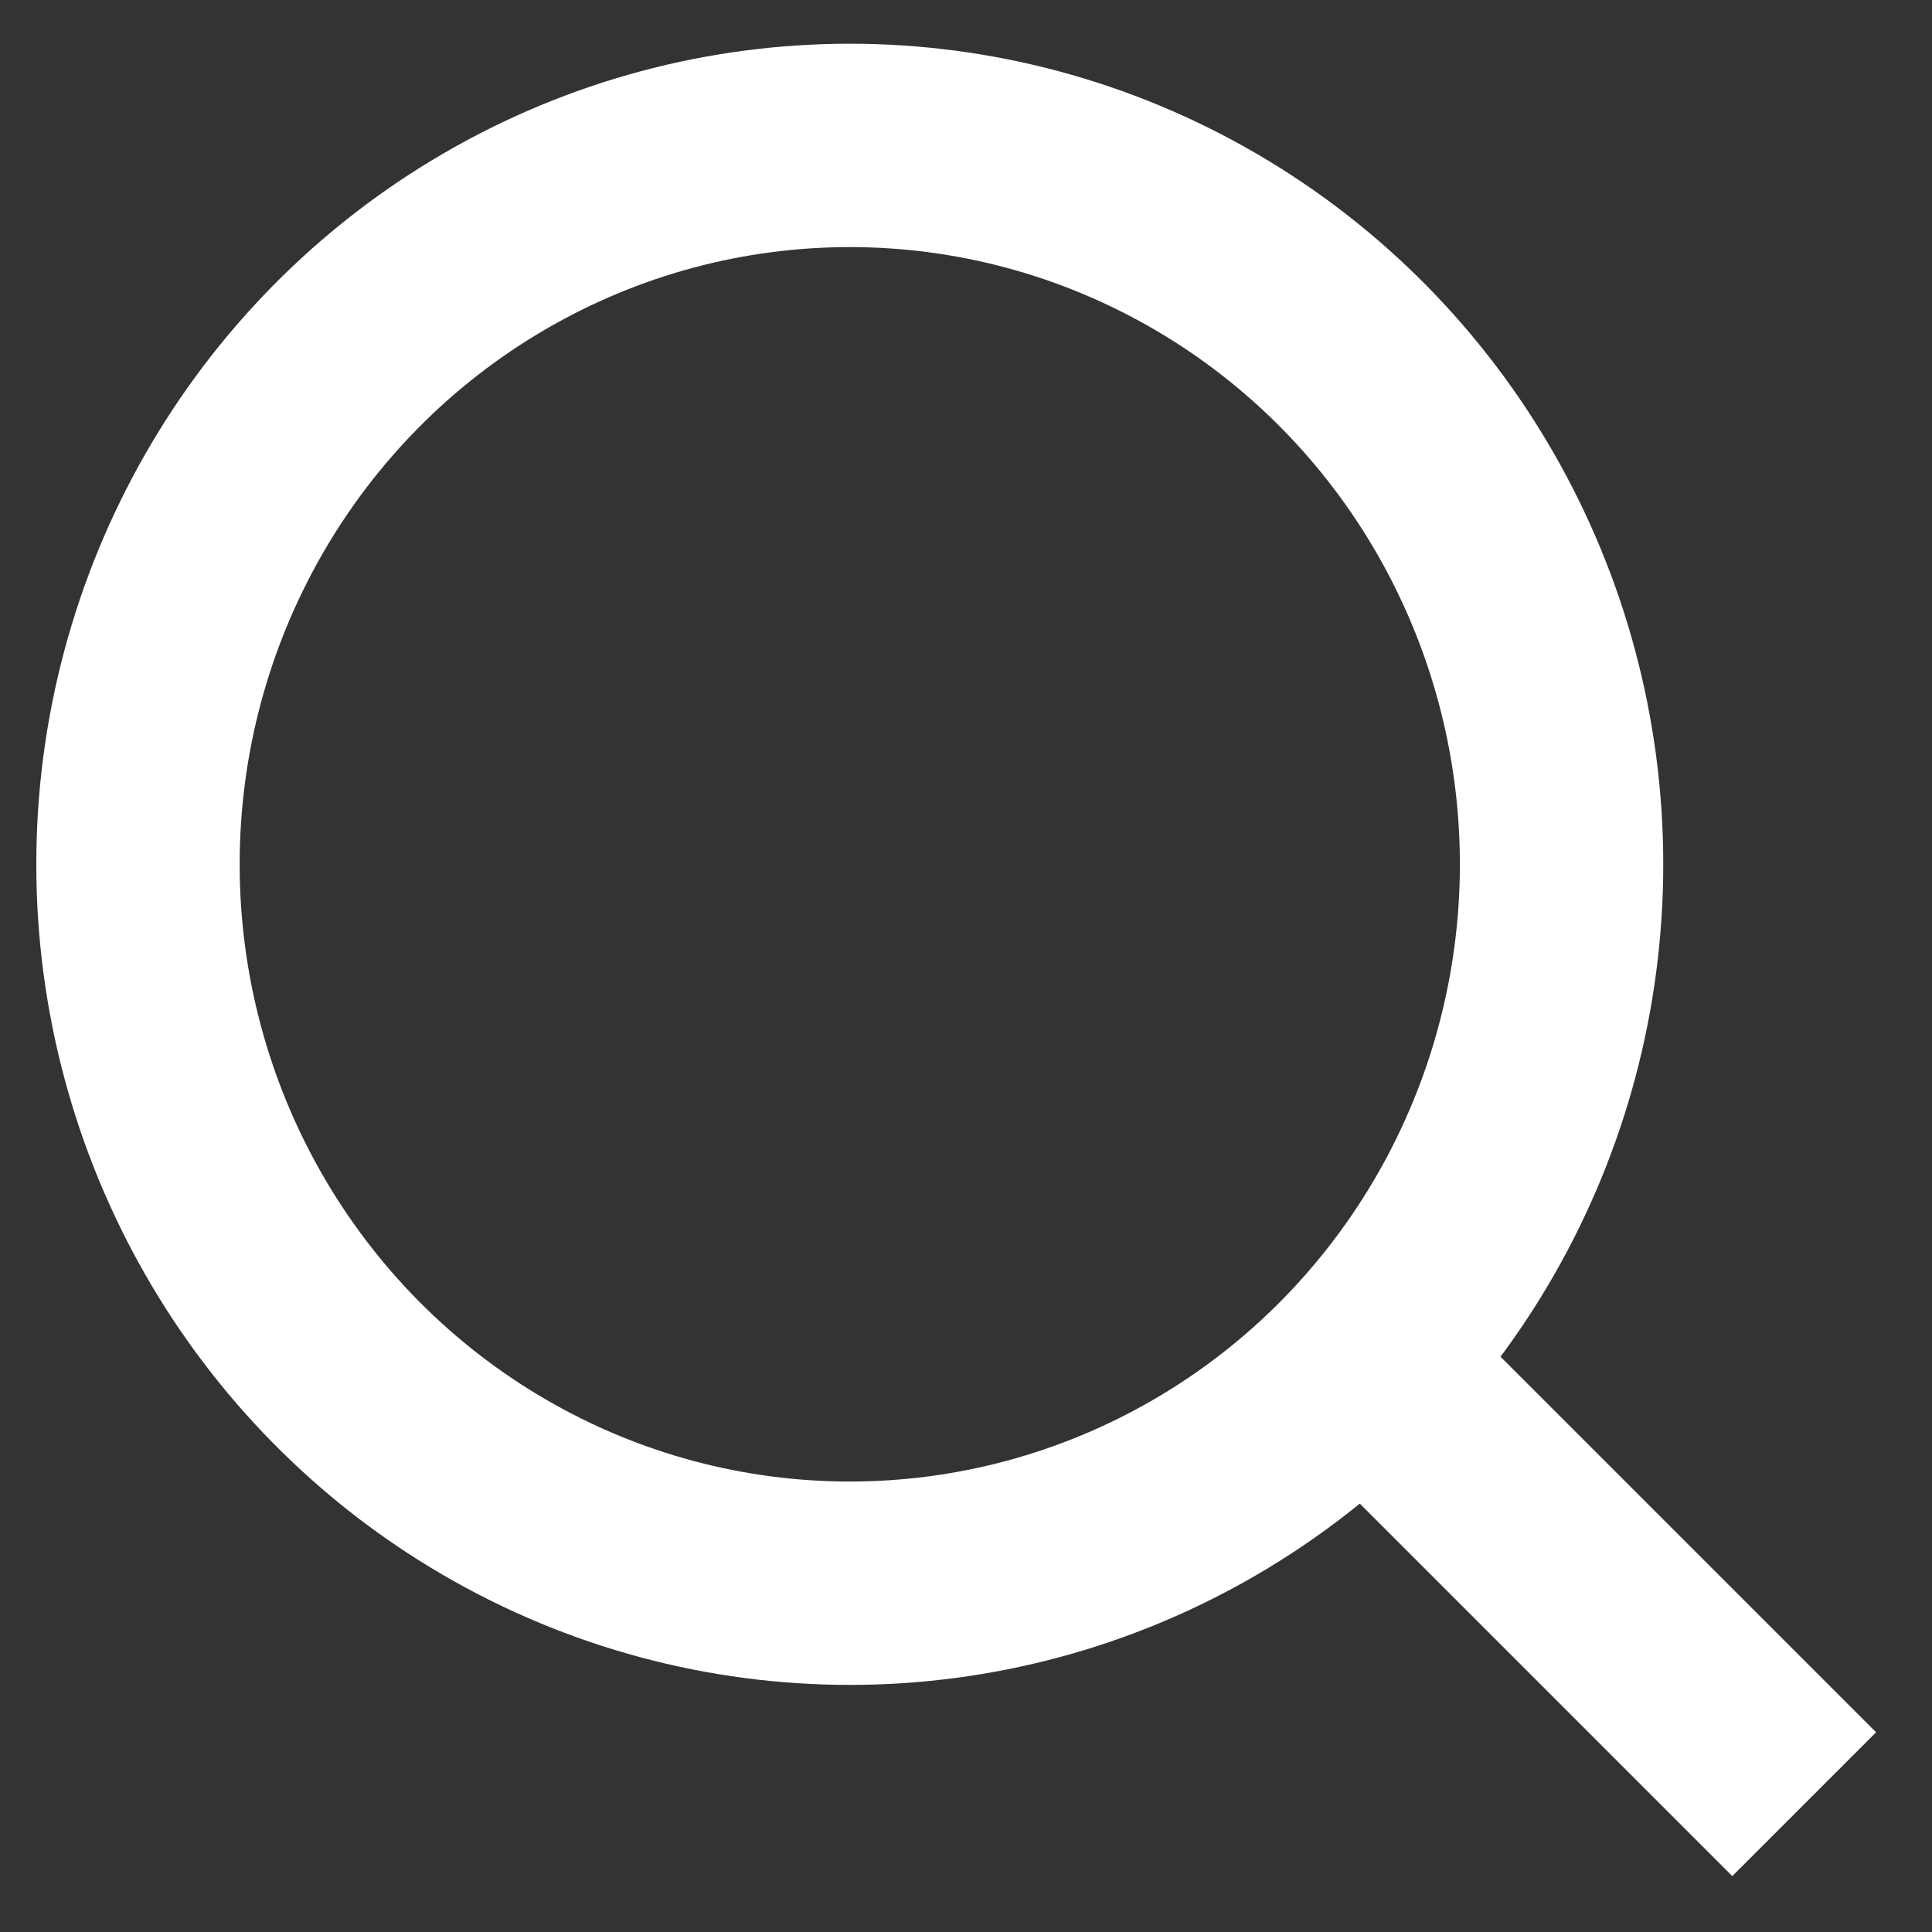 <?xml version="1.0" encoding="UTF-8"?>
<svg width="19px" height="19px" viewBox="0 0 19 19" version="1.1" xmlns="http://www.w3.org/2000/svg" xmlns:xlink="http://www.w3.org/1999/xlink">
    <rect x="0" y="0" width="19" height="19" fill="#333333" stroke="none"/>
    <!-- Generator: Sketch 53.1 (72631) - https://sketchapp.com -->
    <title>social</title>
    <desc>Created with Sketch.</desc>
    <g id="Symbols" stroke="none" stroke-width="1" fill="none" fill-rule="evenodd">
        <g id="menu" transform="translate(-1367, -47)" stroke="#FFFFFF" stroke-width="2">
            <g id="social">
                <g transform="translate(1368, 48)">
                    <ellipse id="Oval-Copy-3" cx="7.357" cy="7.5" rx="7" ry="7.07"></ellipse>
                    <path d="M12.5,12.5 L16.036,16.036" id="Line" stroke-linecap="square"></path>
                </g>
            </g>
        </g>
    </g>
</svg>